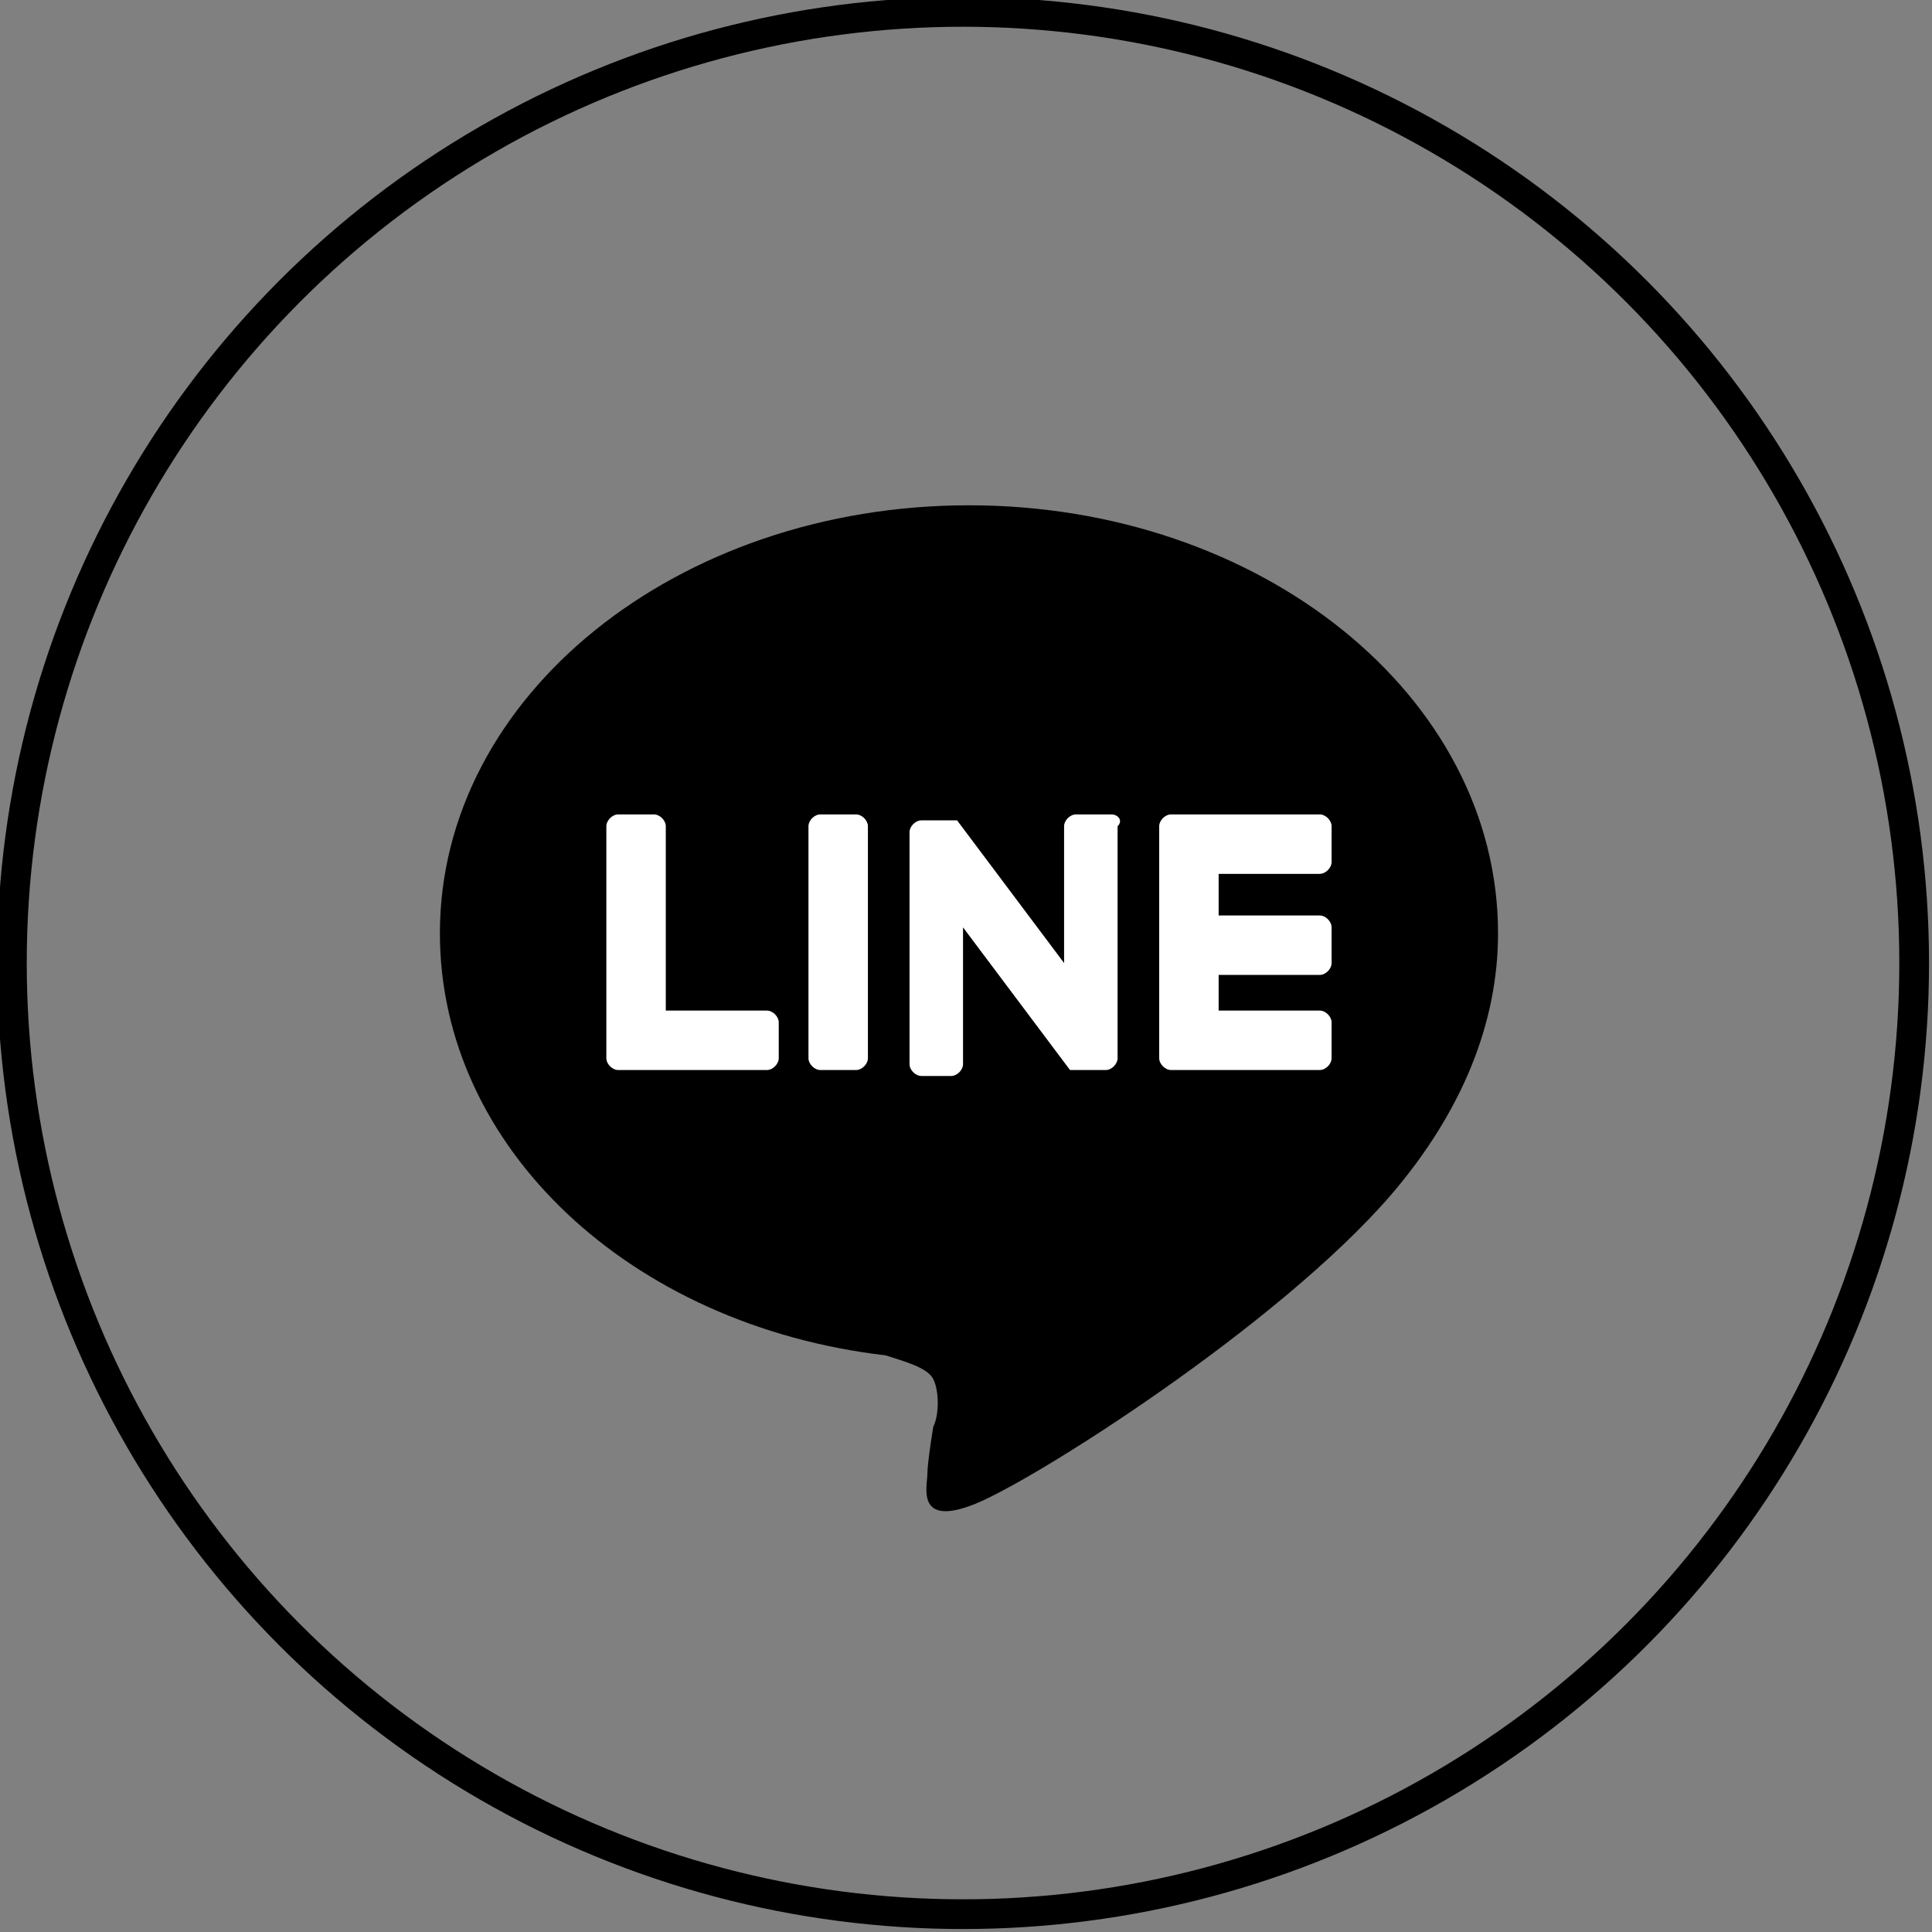 <?xml version="1.0" encoding="utf-8"?>
<!-- Generator: Adobe Illustrator 27.7.0, SVG Export Plug-In . SVG Version: 6.00 Build 0)  -->
<svg version="1.1" id="_レイヤー_2" xmlns="http://www.w3.org/2000/svg" xmlns:xlink="http://www.w3.org/1999/xlink" x="0px"
	 y="0px" viewBox="0 0 32.5 32.5" style="enable-background:new 0 0 32.5 32.5;" xml:space="preserve">
<rect x="0" y="0" width="32.5" height="32.5" fill="#808080" stroke="none"/>
<style type="text/css">
	.st0{fill:none;stroke:#000000;stroke-width:0.5;stroke-miterlimit:10;}
	.st1{fill:#FFFFFF;}
</style>
<circle class="st0" cx="16.2" cy="16.2" r="16"/>
<g>
	<g>
		<g>
			<path d="M25.2,15.7c0-4-4-7.2-8.9-7.2c-4.9,0-8.9,3.2-8.9,7.2c0,3.6,3.2,6.6,7.5,7.1c0.3,0.1,0.7,0.2,0.8,0.4
				c0.1,0.2,0.1,0.6,0,0.8c0,0-0.1,0.6-0.1,0.8c0,0.2-0.2,0.9,0.8,0.5c1-0.4,5.1-3,7-5.2h0C24.6,18.7,25.2,17.2,25.2,15.7z"/>
		</g>
		<g>
			<path class="st1" d="M22.2,18h-2.5h0c-0.1,0-0.2-0.1-0.2-0.2v0v0v-3.9v0v0c0-0.1,0.1-0.2,0.2-0.2h0h2.5c0.1,0,0.2,0.1,0.2,0.2
				v0.6c0,0.1-0.1,0.2-0.2,0.2h-1.7v0.7h1.7c0.1,0,0.2,0.1,0.2,0.2v0.6c0,0.1-0.1,0.2-0.2,0.2h-1.7V17h1.7c0.1,0,0.2,0.1,0.2,0.2
				v0.6C22.4,17.9,22.3,18,22.2,18z"/>
			<path class="st1" d="M12.9,18c0.1,0,0.2-0.1,0.2-0.2v-0.6c0-0.1-0.1-0.2-0.2-0.2h-1.7v-3.1c0-0.1-0.1-0.2-0.2-0.2h-0.6
				c-0.1,0-0.2,0.1-0.2,0.2v3.9v0v0c0,0.1,0.1,0.2,0.2,0.2h0H12.9z"/>
			<path class="st1" d="M14.4,13.7h-0.6c-0.1,0-0.2,0.1-0.2,0.2v3.9c0,0.1,0.1,0.2,0.2,0.2h0.6c0.1,0,0.2-0.1,0.2-0.2v-3.9
				C14.6,13.8,14.5,13.7,14.4,13.7z"/>
			<path class="st1" d="M18.7,13.7h-0.6c-0.1,0-0.2,0.1-0.2,0.2v2.3l-1.8-2.4c0,0,0,0,0,0c0,0,0,0,0,0c0,0,0,0,0,0c0,0,0,0,0,0
				c0,0,0,0,0,0c0,0,0,0,0,0c0,0,0,0,0,0c0,0,0,0,0,0c0,0,0,0,0,0c0,0,0,0,0,0c0,0,0,0,0,0c0,0,0,0,0,0c0,0,0,0,0,0c0,0,0,0,0,0
				c0,0,0,0,0,0c0,0,0,0,0,0c0,0,0,0,0,0c0,0,0,0,0,0c0,0,0,0,0,0h-0.6c-0.1,0-0.2,0.1-0.2,0.2v3.9c0,0.1,0.1,0.2,0.2,0.2H16
				c0.1,0,0.2-0.1,0.2-0.2v-2.3l1.8,2.4c0,0,0,0,0,0c0,0,0,0,0,0c0,0,0,0,0,0c0,0,0,0,0,0c0,0,0,0,0,0c0,0,0,0,0,0c0,0,0,0,0,0
				c0,0,0,0,0,0c0,0,0,0,0,0c0,0,0,0,0,0h0.6c0.1,0,0.2-0.1,0.2-0.2v-3.9C18.9,13.8,18.8,13.7,18.7,13.7z"/>
		</g>
	</g>
</g>
</svg>
